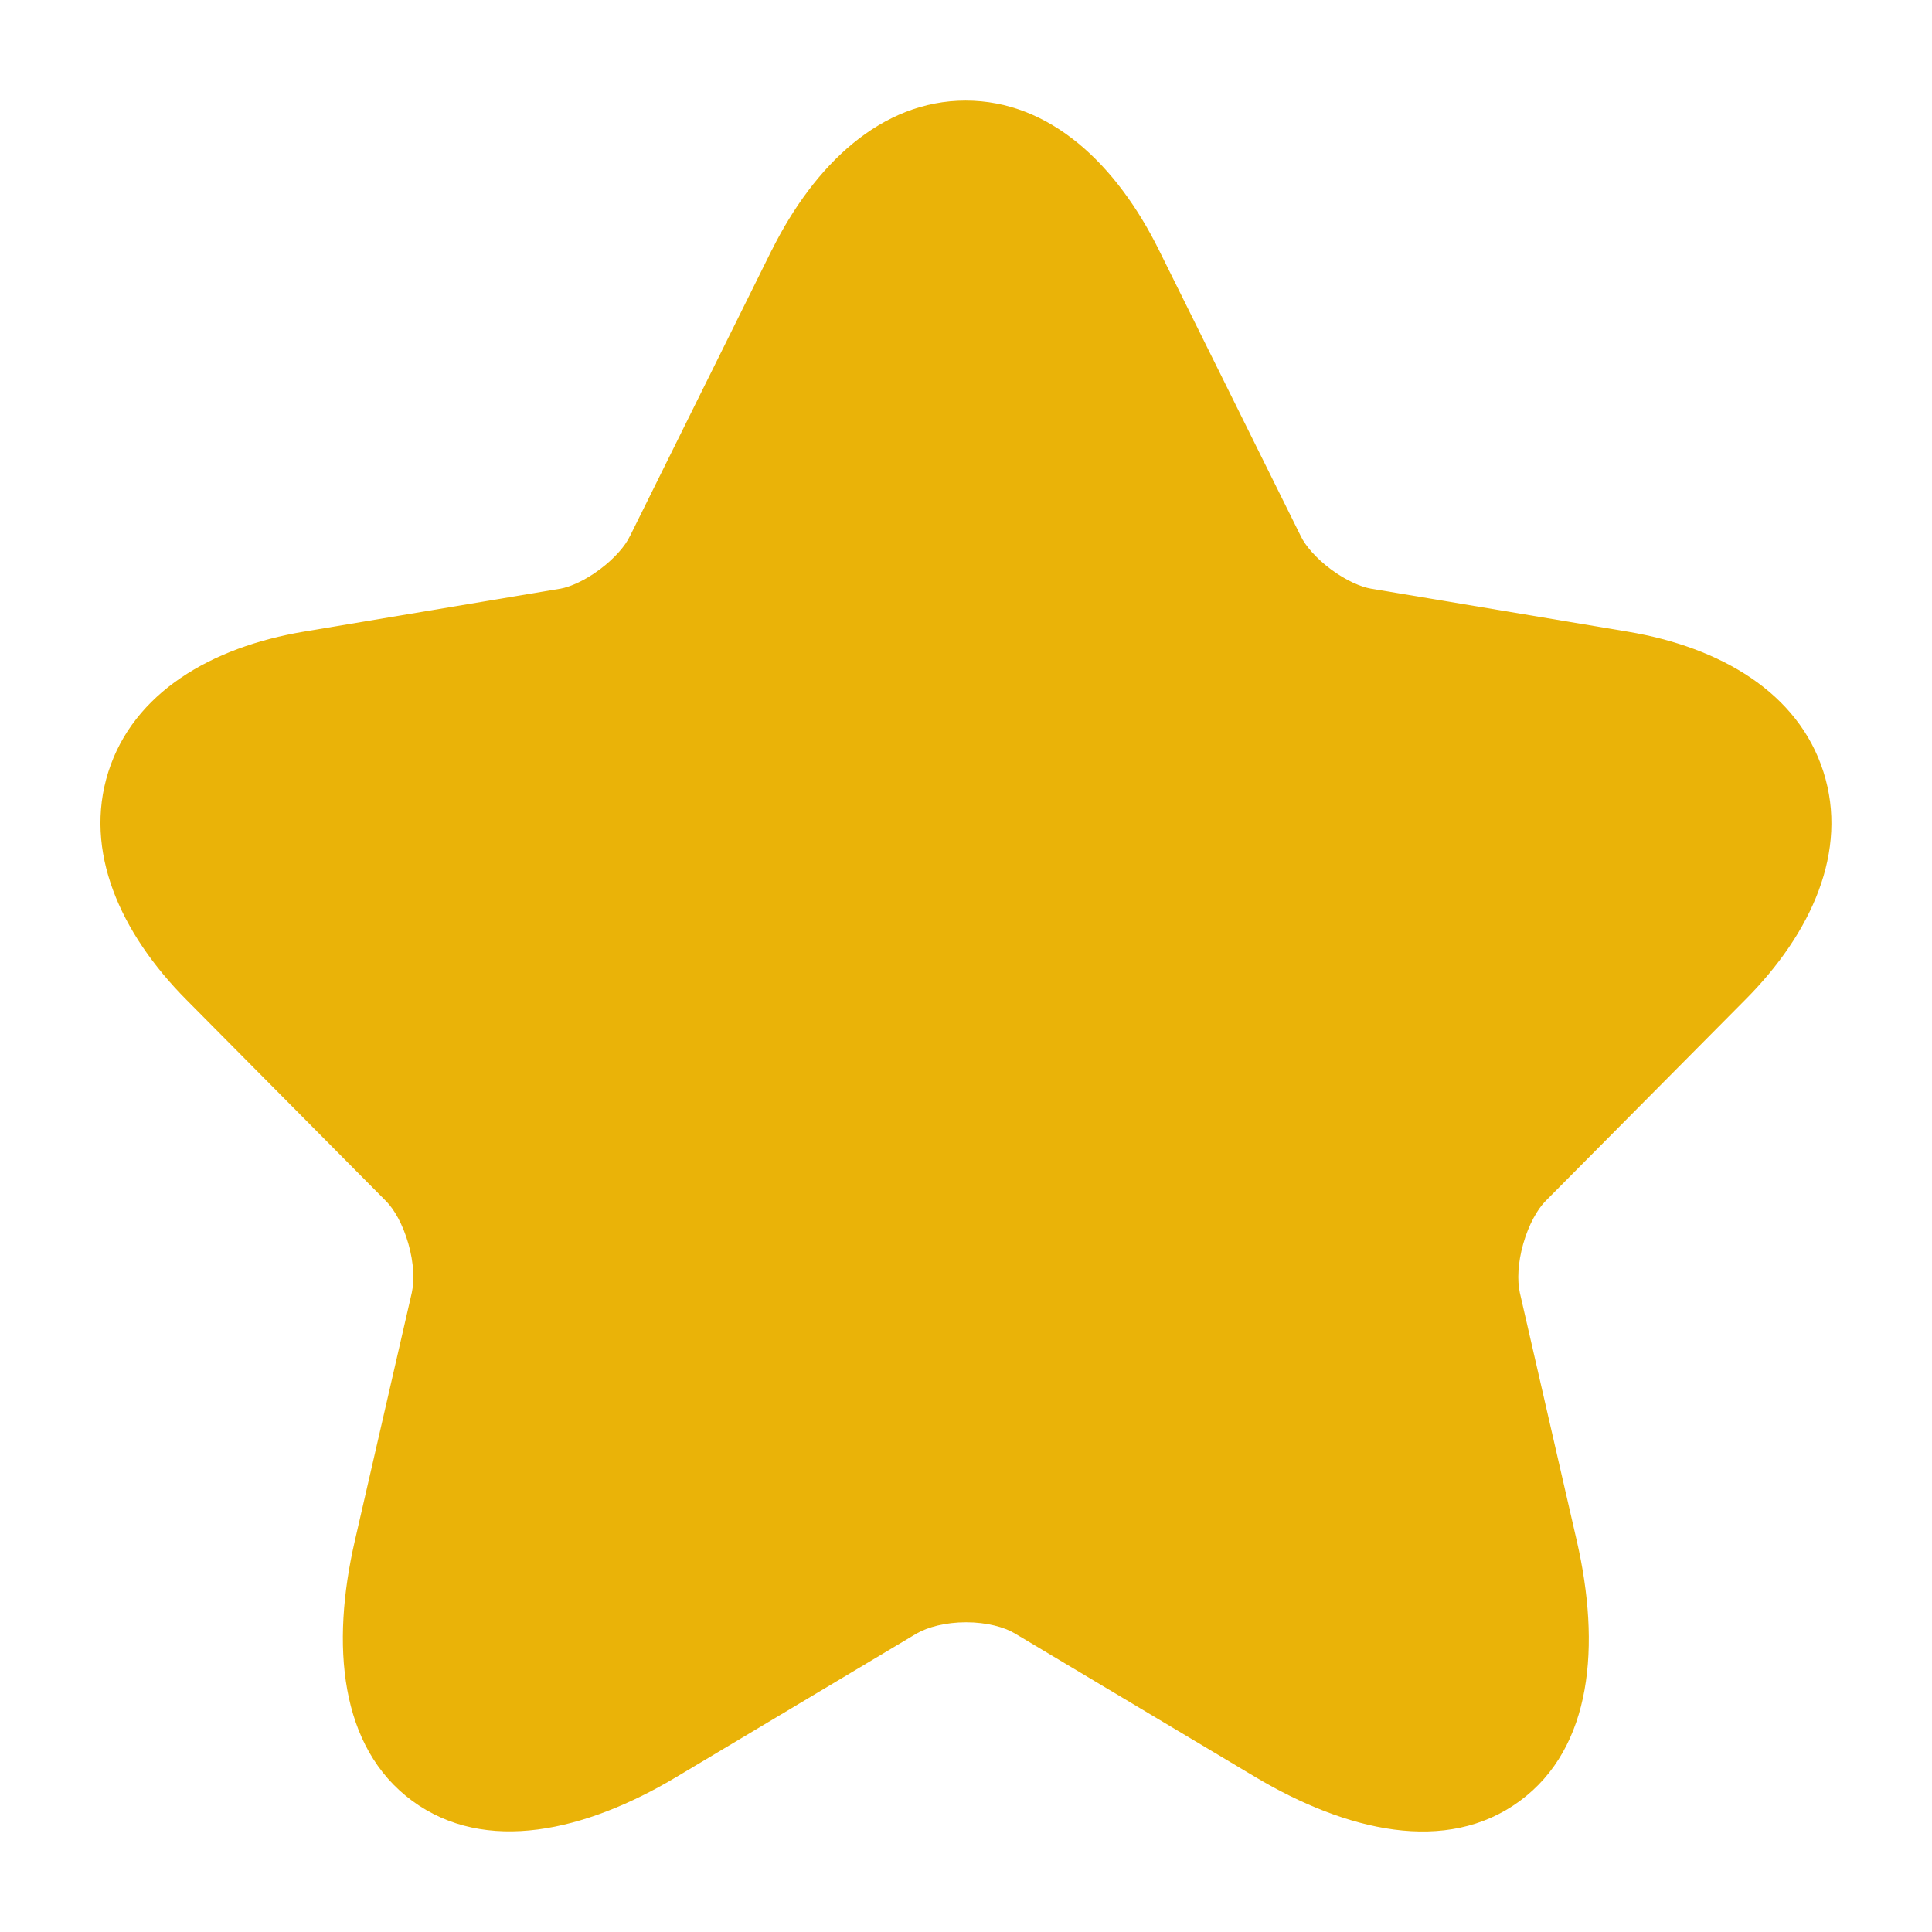 <svg width="16" height="16" viewBox="0 0 16 16" fill="none" xmlns="http://www.w3.org/2000/svg">
<g clip-path="url(#clip0_4008_1127)">
<path d="M7.997 0.833C8.697 0.833 9.248 1.362 9.6 2.075L10.774 4.443C10.81 4.517 10.895 4.62 11.021 4.714C11.148 4.809 11.272 4.861 11.354 4.875L13.48 5.231C14.249 5.36 14.892 5.736 15.101 6.392C15.31 7.047 15.004 7.728 14.452 8.281L14.451 8.282L12.799 9.947C12.734 10.013 12.661 10.138 12.615 10.3C12.569 10.461 12.565 10.607 12.586 10.702L12.586 10.703L13.059 12.764C13.255 13.621 13.19 14.472 12.585 14.916C11.978 15.362 11.149 15.165 10.395 14.716L8.402 13.526C8.318 13.476 8.174 13.435 8.001 13.435C7.828 13.435 7.682 13.476 7.593 13.527L7.591 13.528L5.602 14.716C4.849 15.166 4.021 15.36 3.414 14.914C2.81 14.469 2.741 13.62 2.938 12.763L3.411 10.703L3.411 10.702C3.432 10.607 3.428 10.461 3.382 10.3C3.336 10.138 3.263 10.013 3.197 9.947L1.544 8.28C0.995 7.727 0.69 7.047 0.897 6.393C1.105 5.737 1.748 5.36 2.516 5.231L4.641 4.875L4.642 4.875C4.719 4.861 4.842 4.81 4.968 4.715C5.095 4.62 5.18 4.517 5.215 4.443L5.217 4.44L6.39 2.074L6.391 2.073C6.746 1.361 7.299 0.833 7.997 0.833Z" fill="#EAB308"/>
</g>
<defs>
<clipPath id="clip0_4008_1127">
<rect width="16" height="16" fill="white"/>
</clipPath>
</defs>
</svg>

